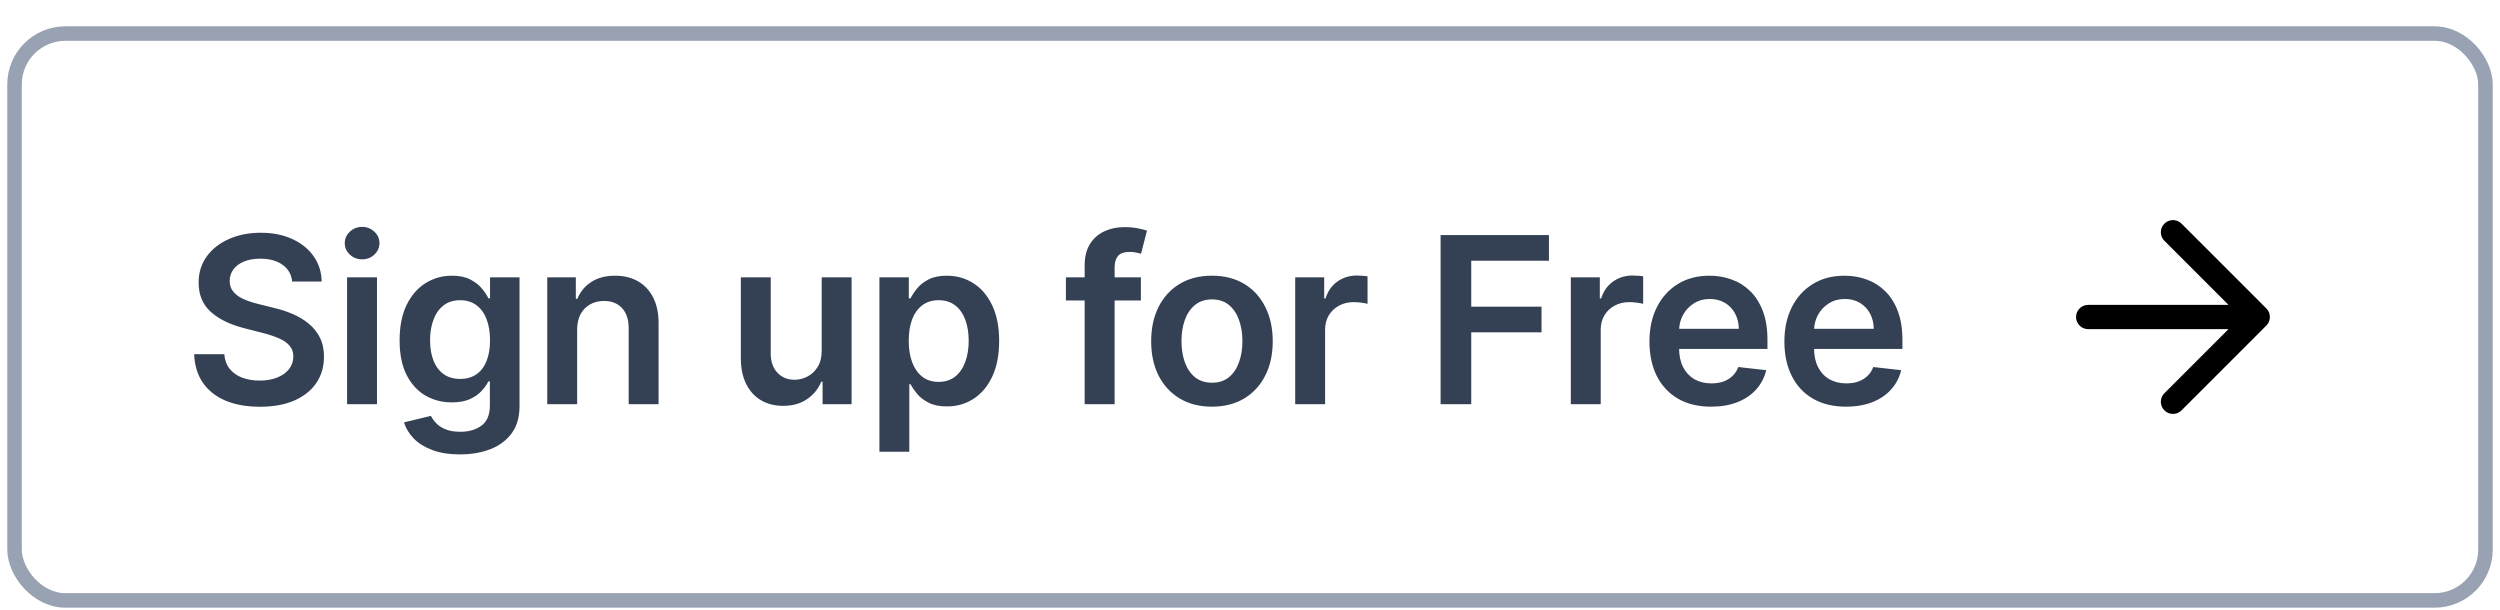 <svg width="172" height="42" viewBox="0 0 172 42" fill="none" xmlns="http://www.w3.org/2000/svg">
<g filter="url(#filter0_d_1615_275668)">
<rect x="1" y="1.309" width="170" height="39" rx="3.5" fill="white"/>
<rect x="1" y="1.309" width="170" height="39" rx="3.5" stroke="#98A2B3"/>
<path d="M20.103 18.371C20.05 17.875 19.826 17.488 19.432 17.212C19.042 16.936 18.535 16.797 17.91 16.797C17.47 16.797 17.093 16.863 16.779 16.996C16.465 17.129 16.224 17.309 16.057 17.536C15.891 17.763 15.806 18.023 15.802 18.314C15.802 18.557 15.857 18.767 15.966 18.945C16.08 19.123 16.233 19.274 16.427 19.399C16.62 19.521 16.834 19.623 17.069 19.706C17.304 19.79 17.54 19.86 17.779 19.916L18.87 20.189C19.309 20.291 19.732 20.43 20.137 20.604C20.546 20.778 20.912 20.998 21.233 21.263C21.559 21.528 21.817 21.848 22.006 22.223C22.196 22.598 22.29 23.038 22.29 23.541C22.29 24.223 22.116 24.824 21.768 25.343C21.419 25.858 20.915 26.261 20.256 26.553C19.601 26.841 18.807 26.985 17.876 26.985C16.97 26.985 16.184 26.845 15.518 26.564C14.855 26.284 14.336 25.875 13.961 25.337C13.59 24.799 13.389 24.144 13.358 23.371H15.432C15.463 23.776 15.588 24.113 15.807 24.383C16.027 24.651 16.313 24.852 16.665 24.985C17.021 25.117 17.419 25.184 17.858 25.184C18.317 25.184 18.718 25.115 19.063 24.979C19.412 24.839 19.684 24.646 19.881 24.399C20.078 24.149 20.179 23.858 20.182 23.524C20.179 23.221 20.09 22.971 19.915 22.774C19.741 22.574 19.497 22.407 19.182 22.274C18.872 22.138 18.508 22.017 18.091 21.911L16.768 21.57C15.809 21.324 15.052 20.951 14.495 20.451C13.942 19.947 13.665 19.278 13.665 18.445C13.665 17.759 13.851 17.159 14.222 16.644C14.597 16.129 15.107 15.729 15.751 15.445C16.395 15.157 17.124 15.013 17.938 15.013C18.764 15.013 19.487 15.157 20.108 15.445C20.733 15.729 21.224 16.125 21.58 16.633C21.936 17.136 22.12 17.716 22.131 18.371H20.103ZM23.879 26.809V18.081H25.936V26.809H23.879ZM24.913 16.843C24.587 16.843 24.307 16.735 24.072 16.519C23.837 16.299 23.72 16.036 23.72 15.729C23.72 15.418 23.837 15.155 24.072 14.939C24.307 14.72 24.587 14.61 24.913 14.61C25.242 14.61 25.523 14.72 25.754 14.939C25.988 15.155 26.106 15.418 26.106 15.729C26.106 16.036 25.988 16.299 25.754 16.519C25.523 16.735 25.242 16.843 24.913 16.843ZM31.646 30.263C30.907 30.263 30.273 30.163 29.743 29.962C29.212 29.765 28.786 29.5 28.464 29.166C28.142 28.833 27.919 28.464 27.794 28.059L29.646 27.61C29.729 27.78 29.851 27.949 30.01 28.115C30.169 28.286 30.383 28.426 30.652 28.536C30.924 28.649 31.267 28.706 31.68 28.706C32.263 28.706 32.746 28.564 33.129 28.28C33.512 28 33.703 27.538 33.703 26.894V25.24H33.601C33.495 25.453 33.339 25.67 33.135 25.894C32.934 26.117 32.667 26.305 32.334 26.456C32.004 26.608 31.589 26.684 31.089 26.684C30.419 26.684 29.811 26.526 29.265 26.212C28.724 25.894 28.292 25.42 27.97 24.791C27.652 24.159 27.493 23.367 27.493 22.416C27.493 21.458 27.652 20.649 27.97 19.99C28.292 19.328 28.726 18.826 29.271 18.485C29.817 18.14 30.424 17.968 31.095 17.968C31.606 17.968 32.027 18.055 32.356 18.229C32.69 18.399 32.955 18.606 33.152 18.848C33.349 19.087 33.498 19.312 33.601 19.524H33.714V18.081H35.743V26.951C35.743 27.697 35.565 28.314 35.209 28.803C34.852 29.291 34.366 29.657 33.748 29.899C33.131 30.142 32.43 30.263 31.646 30.263ZM31.663 25.07C32.099 25.07 32.47 24.964 32.777 24.752C33.084 24.54 33.316 24.235 33.476 23.837C33.635 23.439 33.714 22.962 33.714 22.405C33.714 21.856 33.635 21.375 33.476 20.962C33.32 20.549 33.089 20.229 32.782 20.002C32.479 19.771 32.106 19.655 31.663 19.655C31.205 19.655 30.822 19.774 30.515 20.013C30.209 20.252 29.977 20.579 29.822 20.996C29.667 21.409 29.589 21.879 29.589 22.405C29.589 22.939 29.667 23.407 29.822 23.809C29.981 24.206 30.214 24.517 30.521 24.74C30.832 24.96 31.212 25.07 31.663 25.07ZM39.707 21.695V26.809H37.651V18.081H39.617V19.564H39.719C39.919 19.076 40.24 18.687 40.679 18.399C41.122 18.112 41.669 17.968 42.321 17.968C42.923 17.968 43.448 18.096 43.895 18.354C44.346 18.612 44.694 18.985 44.94 19.473C45.19 19.962 45.313 20.555 45.31 21.252V26.809H43.253V21.57C43.253 20.987 43.101 20.53 42.798 20.201C42.499 19.871 42.084 19.706 41.554 19.706C41.194 19.706 40.874 19.786 40.594 19.945C40.317 20.1 40.099 20.326 39.94 20.621C39.785 20.916 39.707 21.274 39.707 21.695ZM56.532 23.138V18.081H58.589V26.809H56.594V25.258H56.503C56.306 25.746 55.983 26.146 55.532 26.456C55.085 26.767 54.534 26.922 53.878 26.922C53.306 26.922 52.801 26.795 52.361 26.541C51.926 26.284 51.585 25.911 51.339 25.422C51.092 24.93 50.969 24.335 50.969 23.638V18.081H53.026V23.32C53.026 23.873 53.178 24.312 53.481 24.638C53.784 24.964 54.181 25.127 54.674 25.127C54.977 25.127 55.27 25.053 55.554 24.905C55.839 24.758 56.072 24.538 56.253 24.246C56.439 23.951 56.532 23.581 56.532 23.138ZM60.504 30.081V18.081H62.526V19.524H62.646C62.752 19.312 62.901 19.087 63.095 18.848C63.288 18.606 63.549 18.399 63.879 18.229C64.208 18.055 64.629 17.968 65.14 17.968C65.814 17.968 66.422 18.14 66.964 18.485C67.509 18.826 67.941 19.331 68.259 20.002C68.581 20.668 68.742 21.487 68.742 22.456C68.742 23.415 68.585 24.229 68.271 24.899C67.956 25.57 67.528 26.081 66.987 26.434C66.445 26.786 65.831 26.962 65.146 26.962C64.646 26.962 64.231 26.879 63.901 26.712C63.572 26.545 63.307 26.345 63.106 26.11C62.909 25.871 62.756 25.646 62.646 25.434H62.56V30.081H60.504ZM62.521 22.445C62.521 23.009 62.6 23.504 62.759 23.928C62.922 24.352 63.155 24.684 63.458 24.922C63.765 25.157 64.136 25.274 64.572 25.274C65.026 25.274 65.407 25.153 65.714 24.911C66.021 24.665 66.252 24.329 66.407 23.905C66.566 23.477 66.646 22.99 66.646 22.445C66.646 21.903 66.568 21.422 66.413 21.002C66.257 20.581 66.026 20.252 65.72 20.013C65.413 19.774 65.03 19.655 64.572 19.655C64.132 19.655 63.759 19.771 63.453 20.002C63.146 20.233 62.913 20.557 62.754 20.973C62.598 21.39 62.521 21.881 62.521 22.445ZM78.493 18.081V19.672H73.334V18.081H78.493ZM74.624 26.809V17.258C74.624 16.67 74.745 16.182 74.987 15.791C75.233 15.401 75.563 15.11 75.976 14.916C76.389 14.723 76.847 14.627 77.351 14.627C77.707 14.627 78.023 14.655 78.3 14.712C78.576 14.769 78.781 14.82 78.913 14.865L78.504 16.456C78.417 16.43 78.307 16.403 78.175 16.377C78.042 16.346 77.894 16.331 77.731 16.331C77.349 16.331 77.078 16.424 76.919 16.61C76.764 16.791 76.686 17.053 76.686 17.394V26.809H74.624ZM83.382 26.979C82.53 26.979 81.791 26.791 81.166 26.416C80.541 26.041 80.057 25.517 79.712 24.843C79.371 24.168 79.201 23.381 79.201 22.479C79.201 21.578 79.371 20.788 79.712 20.11C80.057 19.432 80.541 18.905 81.166 18.53C81.791 18.155 82.53 17.968 83.382 17.968C84.235 17.968 84.973 18.155 85.598 18.53C86.223 18.905 86.706 19.432 87.047 20.11C87.392 20.788 87.564 21.578 87.564 22.479C87.564 23.381 87.392 24.168 87.047 24.843C86.706 25.517 86.223 26.041 85.598 26.416C84.973 26.791 84.235 26.979 83.382 26.979ZM83.394 25.331C83.856 25.331 84.242 25.204 84.553 24.951C84.863 24.693 85.094 24.348 85.246 23.916C85.401 23.485 85.479 23.004 85.479 22.473C85.479 21.939 85.401 21.456 85.246 21.024C85.094 20.589 84.863 20.242 84.553 19.985C84.242 19.727 83.856 19.598 83.394 19.598C82.92 19.598 82.526 19.727 82.212 19.985C81.901 20.242 81.668 20.589 81.513 21.024C81.362 21.456 81.286 21.939 81.286 22.473C81.286 23.004 81.362 23.485 81.513 23.916C81.668 24.348 81.901 24.693 82.212 24.951C82.526 25.204 82.92 25.331 83.394 25.331ZM89.11 26.809V18.081H91.104V19.536H91.195C91.354 19.032 91.627 18.644 92.013 18.371C92.403 18.095 92.849 17.956 93.349 17.956C93.462 17.956 93.589 17.962 93.729 17.973C93.873 17.981 93.993 17.994 94.087 18.013V19.905C94 19.875 93.862 19.848 93.672 19.826C93.487 19.799 93.307 19.786 93.133 19.786C92.758 19.786 92.421 19.867 92.121 20.03C91.826 20.189 91.593 20.411 91.422 20.695C91.252 20.979 91.167 21.307 91.167 21.678V26.809H89.11ZM99.113 26.809V15.172H106.568V16.939H101.221V20.098H106.057V21.865H101.221V26.809H99.113ZM108.072 26.809V18.081H110.067V19.536H110.158C110.317 19.032 110.589 18.644 110.976 18.371C111.366 18.095 111.811 17.956 112.311 17.956C112.425 17.956 112.552 17.962 112.692 17.973C112.836 17.981 112.955 17.994 113.05 18.013V19.905C112.963 19.875 112.824 19.848 112.635 19.826C112.449 19.799 112.269 19.786 112.095 19.786C111.72 19.786 111.383 19.867 111.084 20.03C110.788 20.189 110.555 20.411 110.385 20.695C110.214 20.979 110.129 21.307 110.129 21.678V26.809H108.072ZM117.72 26.979C116.845 26.979 116.09 26.797 115.453 26.434C114.821 26.066 114.334 25.547 113.993 24.877C113.652 24.203 113.482 23.409 113.482 22.496C113.482 21.598 113.652 20.811 113.993 20.133C114.338 19.451 114.819 18.92 115.436 18.541C116.054 18.159 116.779 17.968 117.612 17.968C118.15 17.968 118.658 18.055 119.135 18.229C119.616 18.399 120.041 18.665 120.408 19.024C120.779 19.384 121.071 19.843 121.283 20.399C121.495 20.953 121.601 21.612 121.601 22.377V23.008H114.448V21.621H119.63C119.626 21.227 119.541 20.877 119.374 20.57C119.207 20.259 118.974 20.015 118.675 19.837C118.38 19.659 118.035 19.57 117.641 19.57C117.22 19.57 116.851 19.672 116.533 19.877C116.215 20.078 115.967 20.343 115.789 20.672C115.614 20.998 115.525 21.356 115.522 21.746V22.956C115.522 23.464 115.614 23.899 115.8 24.263C115.986 24.623 116.245 24.899 116.578 25.093C116.912 25.282 117.302 25.377 117.749 25.377C118.048 25.377 118.319 25.335 118.561 25.252C118.804 25.165 119.014 25.038 119.192 24.871C119.37 24.704 119.505 24.498 119.595 24.252L121.516 24.468C121.395 24.975 121.164 25.418 120.823 25.797C120.486 26.172 120.054 26.464 119.527 26.672C119.001 26.877 118.398 26.979 117.72 26.979ZM127.005 26.979C126.13 26.979 125.374 26.797 124.738 26.434C124.105 26.066 123.618 25.547 123.278 24.877C122.937 24.203 122.766 23.409 122.766 22.496C122.766 21.598 122.937 20.811 123.278 20.133C123.622 19.451 124.103 18.92 124.721 18.541C125.338 18.159 126.064 17.968 126.897 17.968C127.435 17.968 127.942 18.055 128.42 18.229C128.901 18.399 129.325 18.665 129.692 19.024C130.064 19.384 130.355 19.843 130.567 20.399C130.779 20.953 130.886 21.612 130.886 22.377V23.008H123.732V21.621H128.914C128.91 21.227 128.825 20.877 128.658 20.57C128.492 20.259 128.259 20.015 127.959 19.837C127.664 19.659 127.319 19.57 126.925 19.57C126.505 19.57 126.136 19.672 125.817 19.877C125.499 20.078 125.251 20.343 125.073 20.672C124.899 20.998 124.81 21.356 124.806 21.746V22.956C124.806 23.464 124.899 23.899 125.084 24.263C125.27 24.623 125.529 24.899 125.863 25.093C126.196 25.282 126.586 25.377 127.033 25.377C127.332 25.377 127.603 25.335 127.846 25.252C128.088 25.165 128.298 25.038 128.476 24.871C128.654 24.704 128.789 24.498 128.88 24.252L130.8 24.468C130.679 24.975 130.448 25.418 130.107 25.797C129.77 26.172 129.338 26.464 128.812 26.672C128.285 26.877 127.683 26.979 127.005 26.979Z" fill="#344054"/>
<path d="M143.667 20.81H155.333M155.333 20.81L149.5 26.643M155.333 20.81L149.5 14.977" stroke="black" stroke-width="1.667" stroke-linecap="round" stroke-linejoin="round"/>
</g>
<defs>
<filter id="filter0_d_1615_275668" x="0.5" y="0.809" width="171" height="41" filterUnits="userSpaceOnUse" color-interpolation-filters="sRGB">
<feFlood flood-opacity="0" result="BackgroundImageFix"/>
<feColorMatrix in="SourceAlpha" type="matrix" values="0 0 0 0 0 0 0 0 0 0 0 0 0 0 0 0 0 0 127 0" result="hardAlpha"/>
<feOffset dy="1"/>
<feComposite in2="hardAlpha" operator="out"/>
<feColorMatrix type="matrix" values="0 0 0 0 0.106 0 0 0 0 0.122 0 0 0 0 0.137 0 0 0 0.2 0"/>
<feBlend mode="normal" in2="BackgroundImageFix" result="effect1_dropShadow_1615_275668"/>
<feBlend mode="normal" in="SourceGraphic" in2="effect1_dropShadow_1615_275668" result="shape"/>
</filter>
</defs>
</svg>
